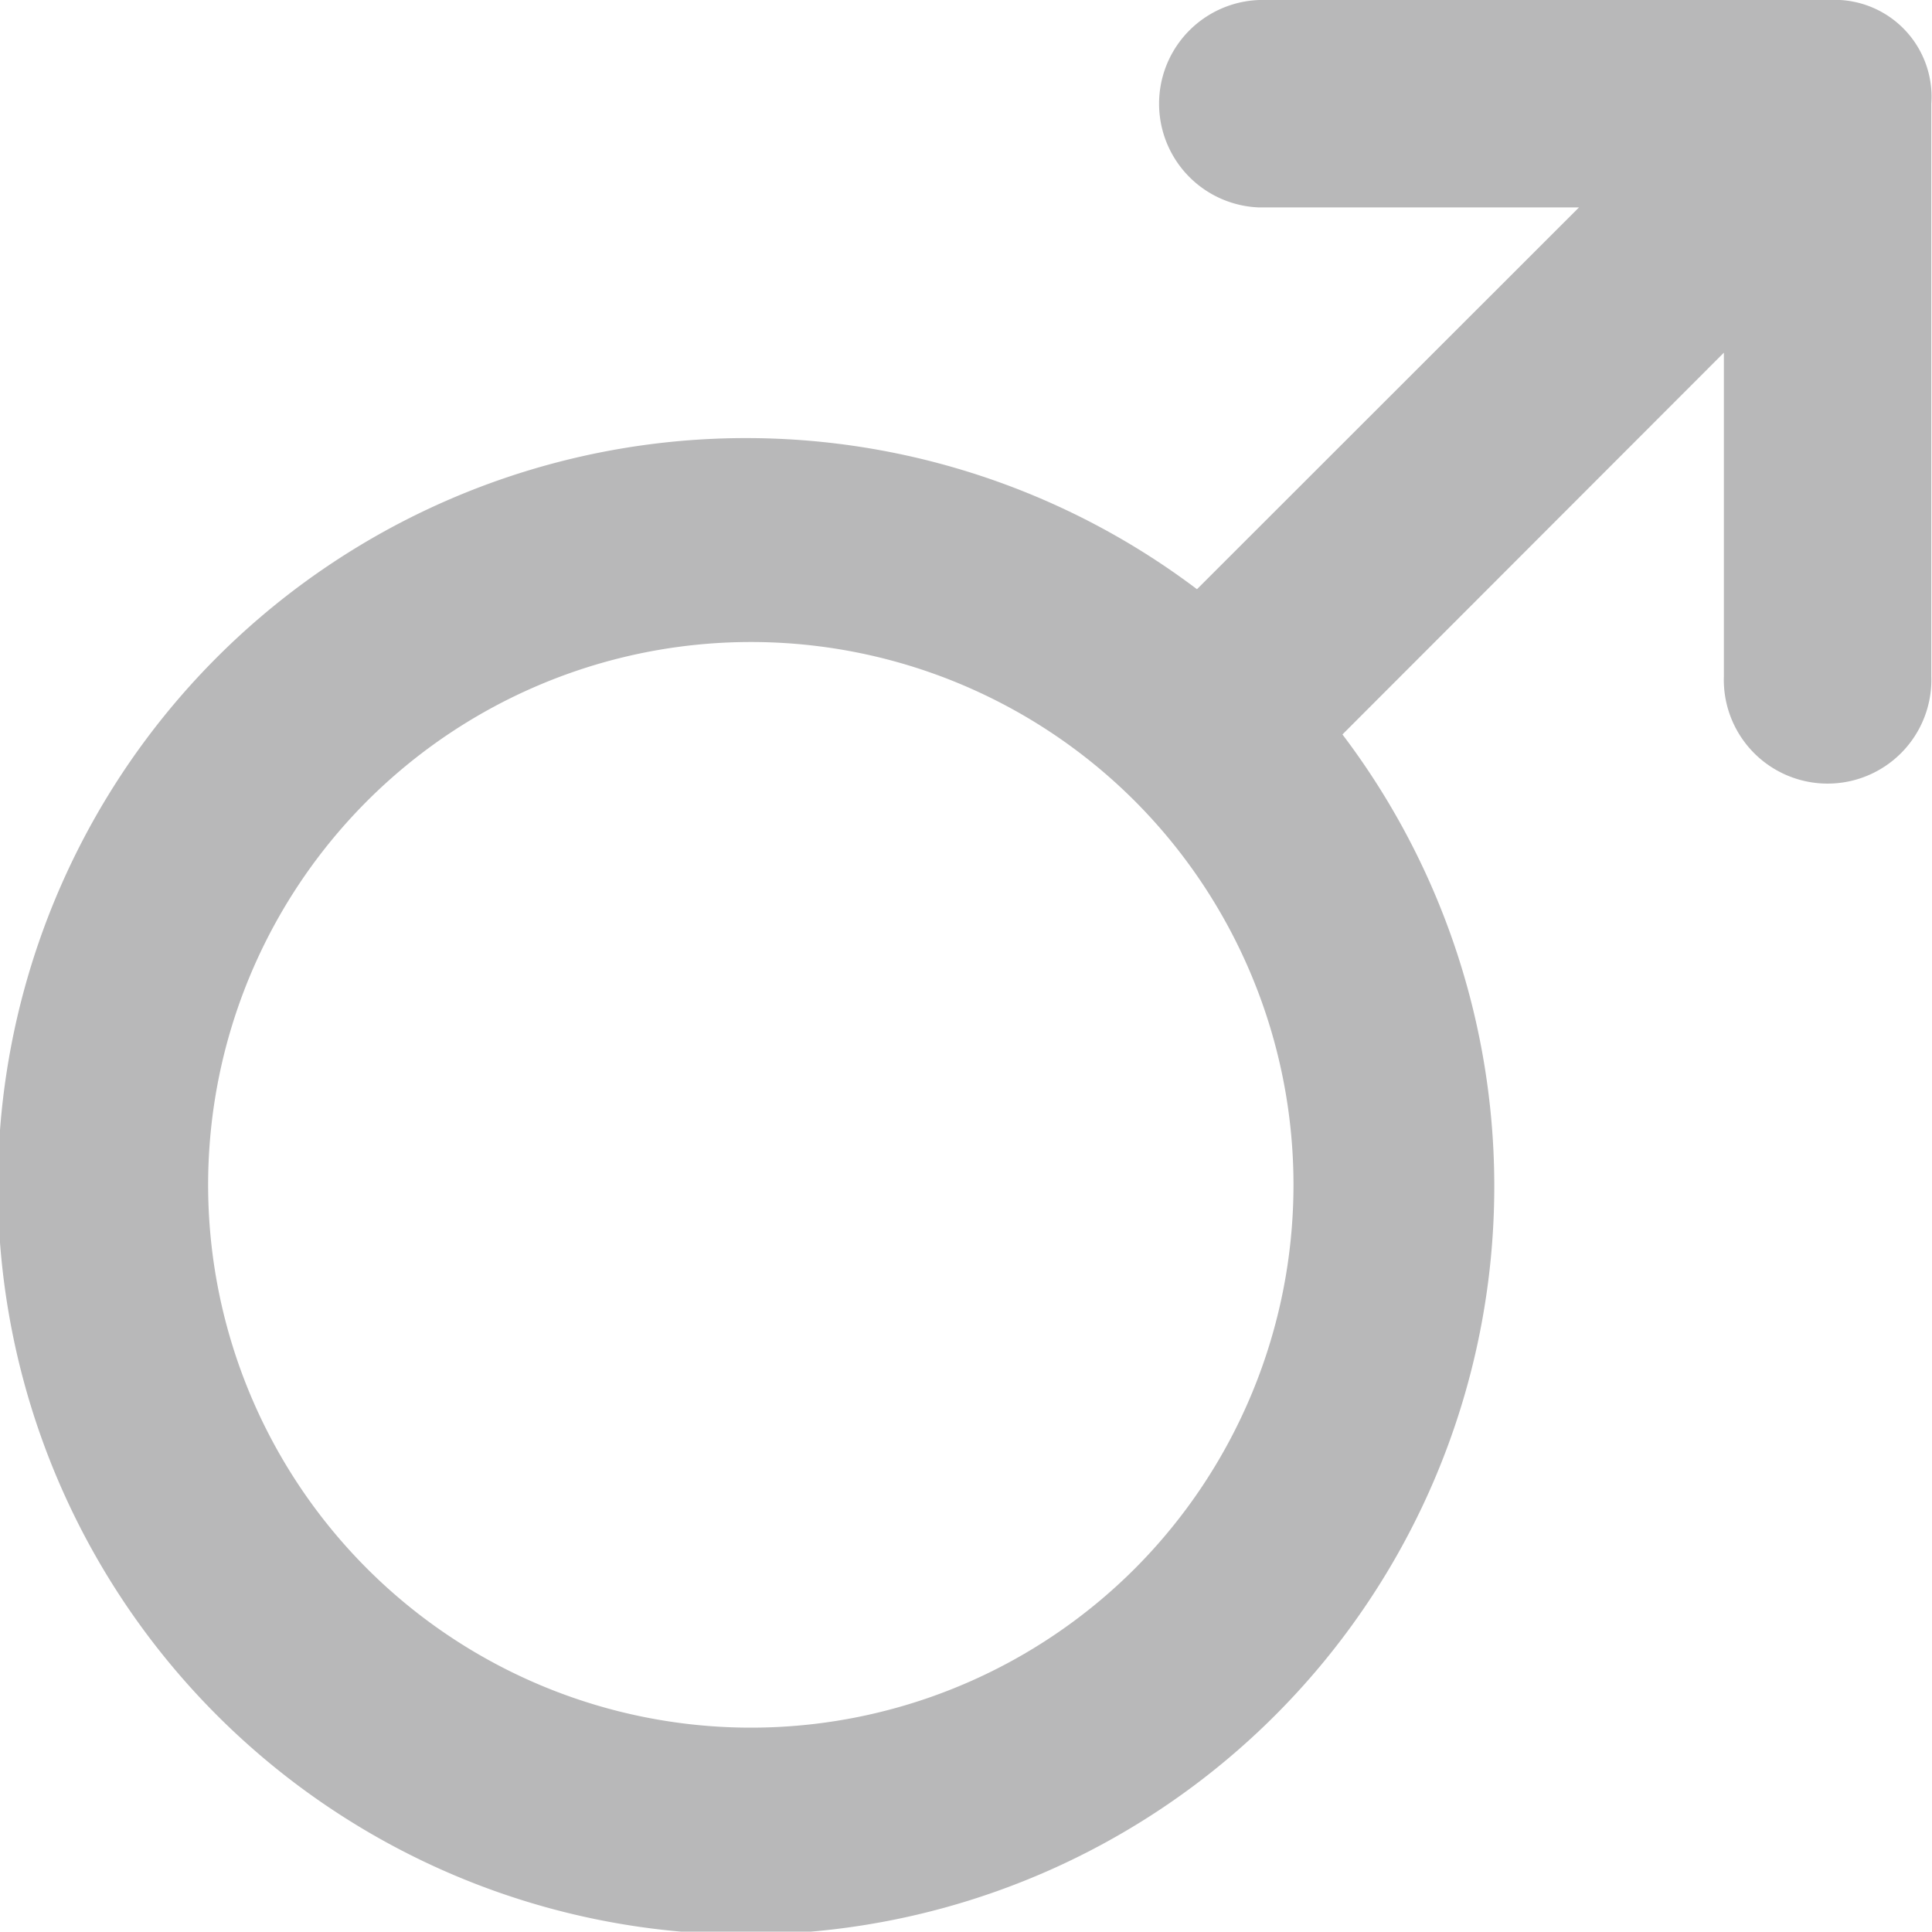 <svg xmlns="http://www.w3.org/2000/svg" width="16.867" height="16.864" viewBox="0 0 16.867 16.864">
  <g id="Group_23395" data-name="Group 23395" transform="translate(-1.65 -1.7)">
    <path id="Path_103759" data-name="Path 103759" d="M17.645,1.7h-5a.906.906,0,0,0,0,1.811h2.79L12.1,6.844A6.532,6.532,0,1,0,13.37,8.112L16.7,4.779V7.605a.906.906,0,1,0,1.811,0v-5a.846.846,0,0,0-.869-.906ZM11.558,15.394a4.739,4.739,0,1,1,0-6.7A4.745,4.745,0,0,1,11.558,15.394Z" fill="#b8b8b9"/>
  </g>
</svg>
